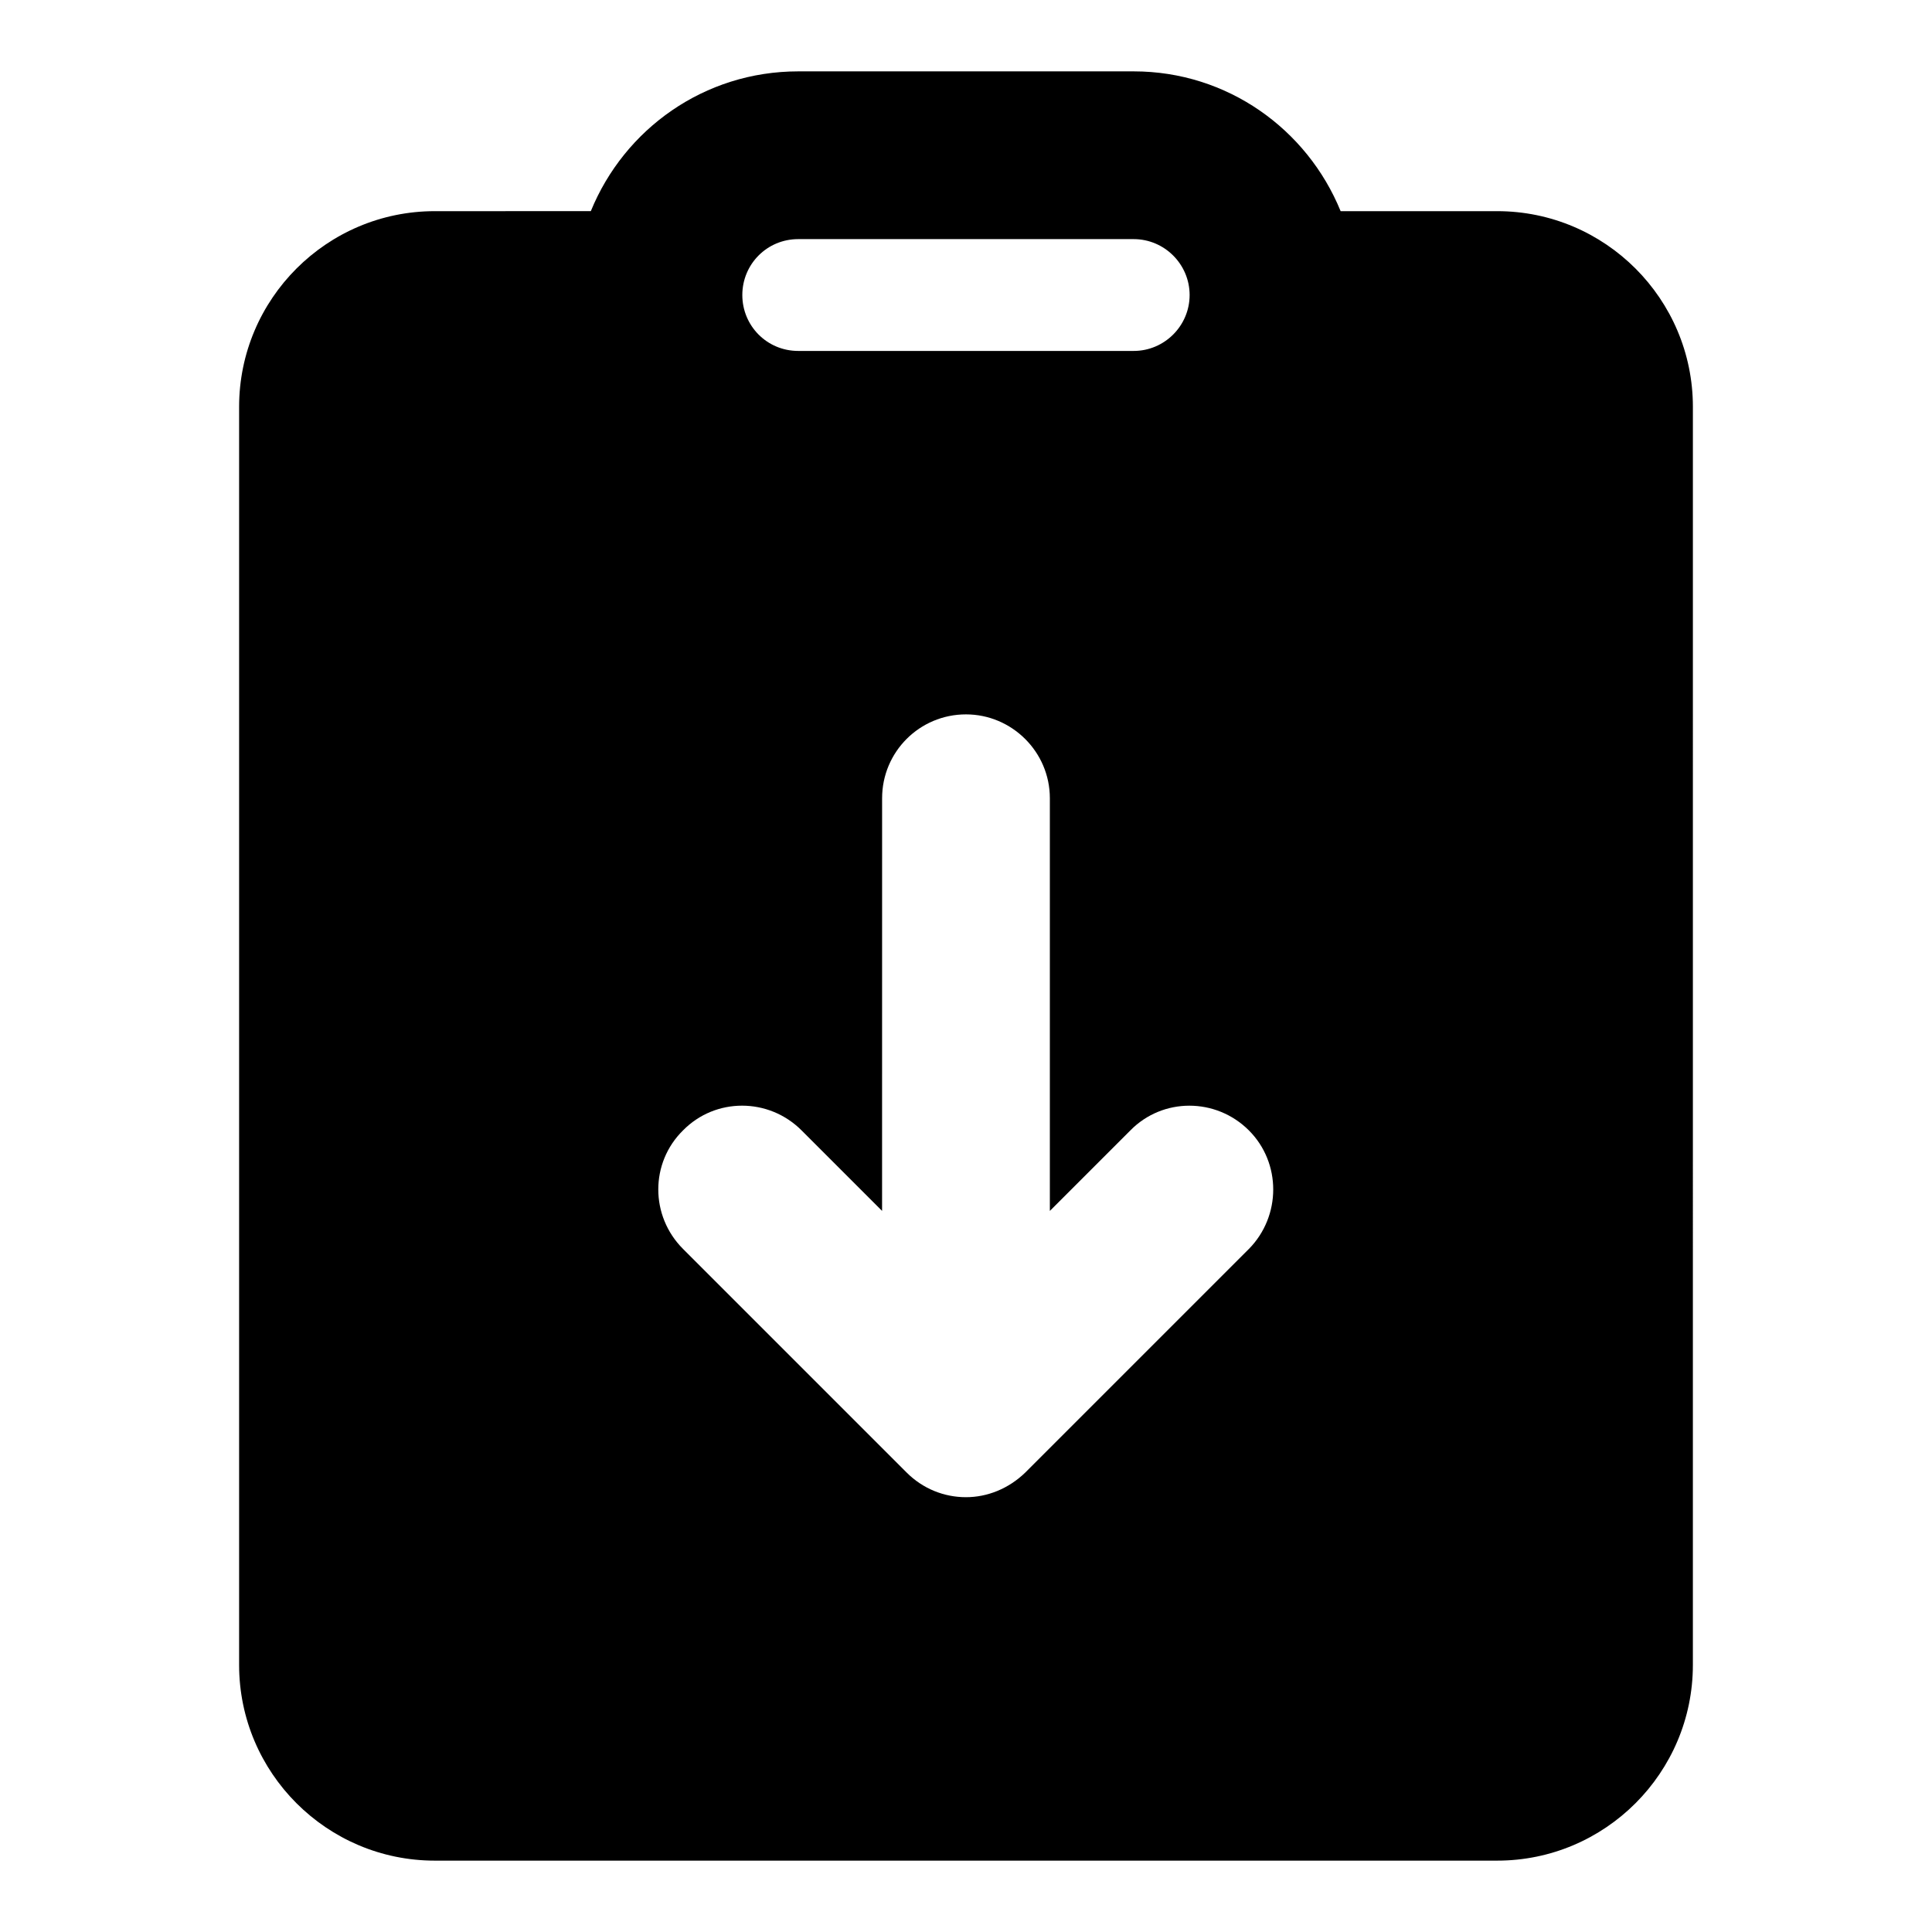 <?xml version="1.0" encoding="UTF-8"?>
<!-- Uploaded to: ICON Repo, www.svgrepo.com, Generator: ICON Repo Mixer Tools -->
<svg fill="#000000" width="800px" height="800px" version="1.1" viewBox="144 144 512 512" xmlns="http://www.w3.org/2000/svg">
 <path d="m540.77 199.96h-41.488c-8.895-21.781-30.082-37.047-54.828-37.047h-88.906c-24.895 0-46.082 15.262-54.973 37.043l-41.348 0.004c-28.598 0-51.859 23.262-51.859 51.863v333.4c0 28.598 23.262 51.863 51.859 51.863h281.54c28.598 0 51.863-23.266 51.863-51.863l0.004-333.4c0-28.602-23.266-51.863-51.863-51.863zm-185.23 7.41h88.906c8.148 0 14.816 6.668 14.816 14.816 0 8.148-6.668 14.816-14.816 14.816h-88.906c-8.297 0-14.816-6.668-14.816-14.816 0-8.148 6.519-14.816 14.816-14.816zm119.43 267.61-59.273 59.273c-4.445 4.297-10.078 6.519-15.707 6.519-5.777 0-11.41-2.223-15.707-6.519l-59.273-59.273c-8.742-8.742-8.742-22.82 0-31.414 4.297-4.371 9.957-6.551 15.648-6.551 5.691 0 11.395 2.18 15.766 6.551l21.336 21.336v-27.902l0.008-81.453c0-12.301 9.93-22.227 22.227-22.227 12.152 0 22.227 9.93 22.227 22.227v109.36l21.336-21.336c4.297-4.371 9.957-6.551 15.633-6.551 5.691 0 11.41 2.18 15.781 6.551 8.594 8.594 8.594 22.672 0 31.414z"/>
</svg>